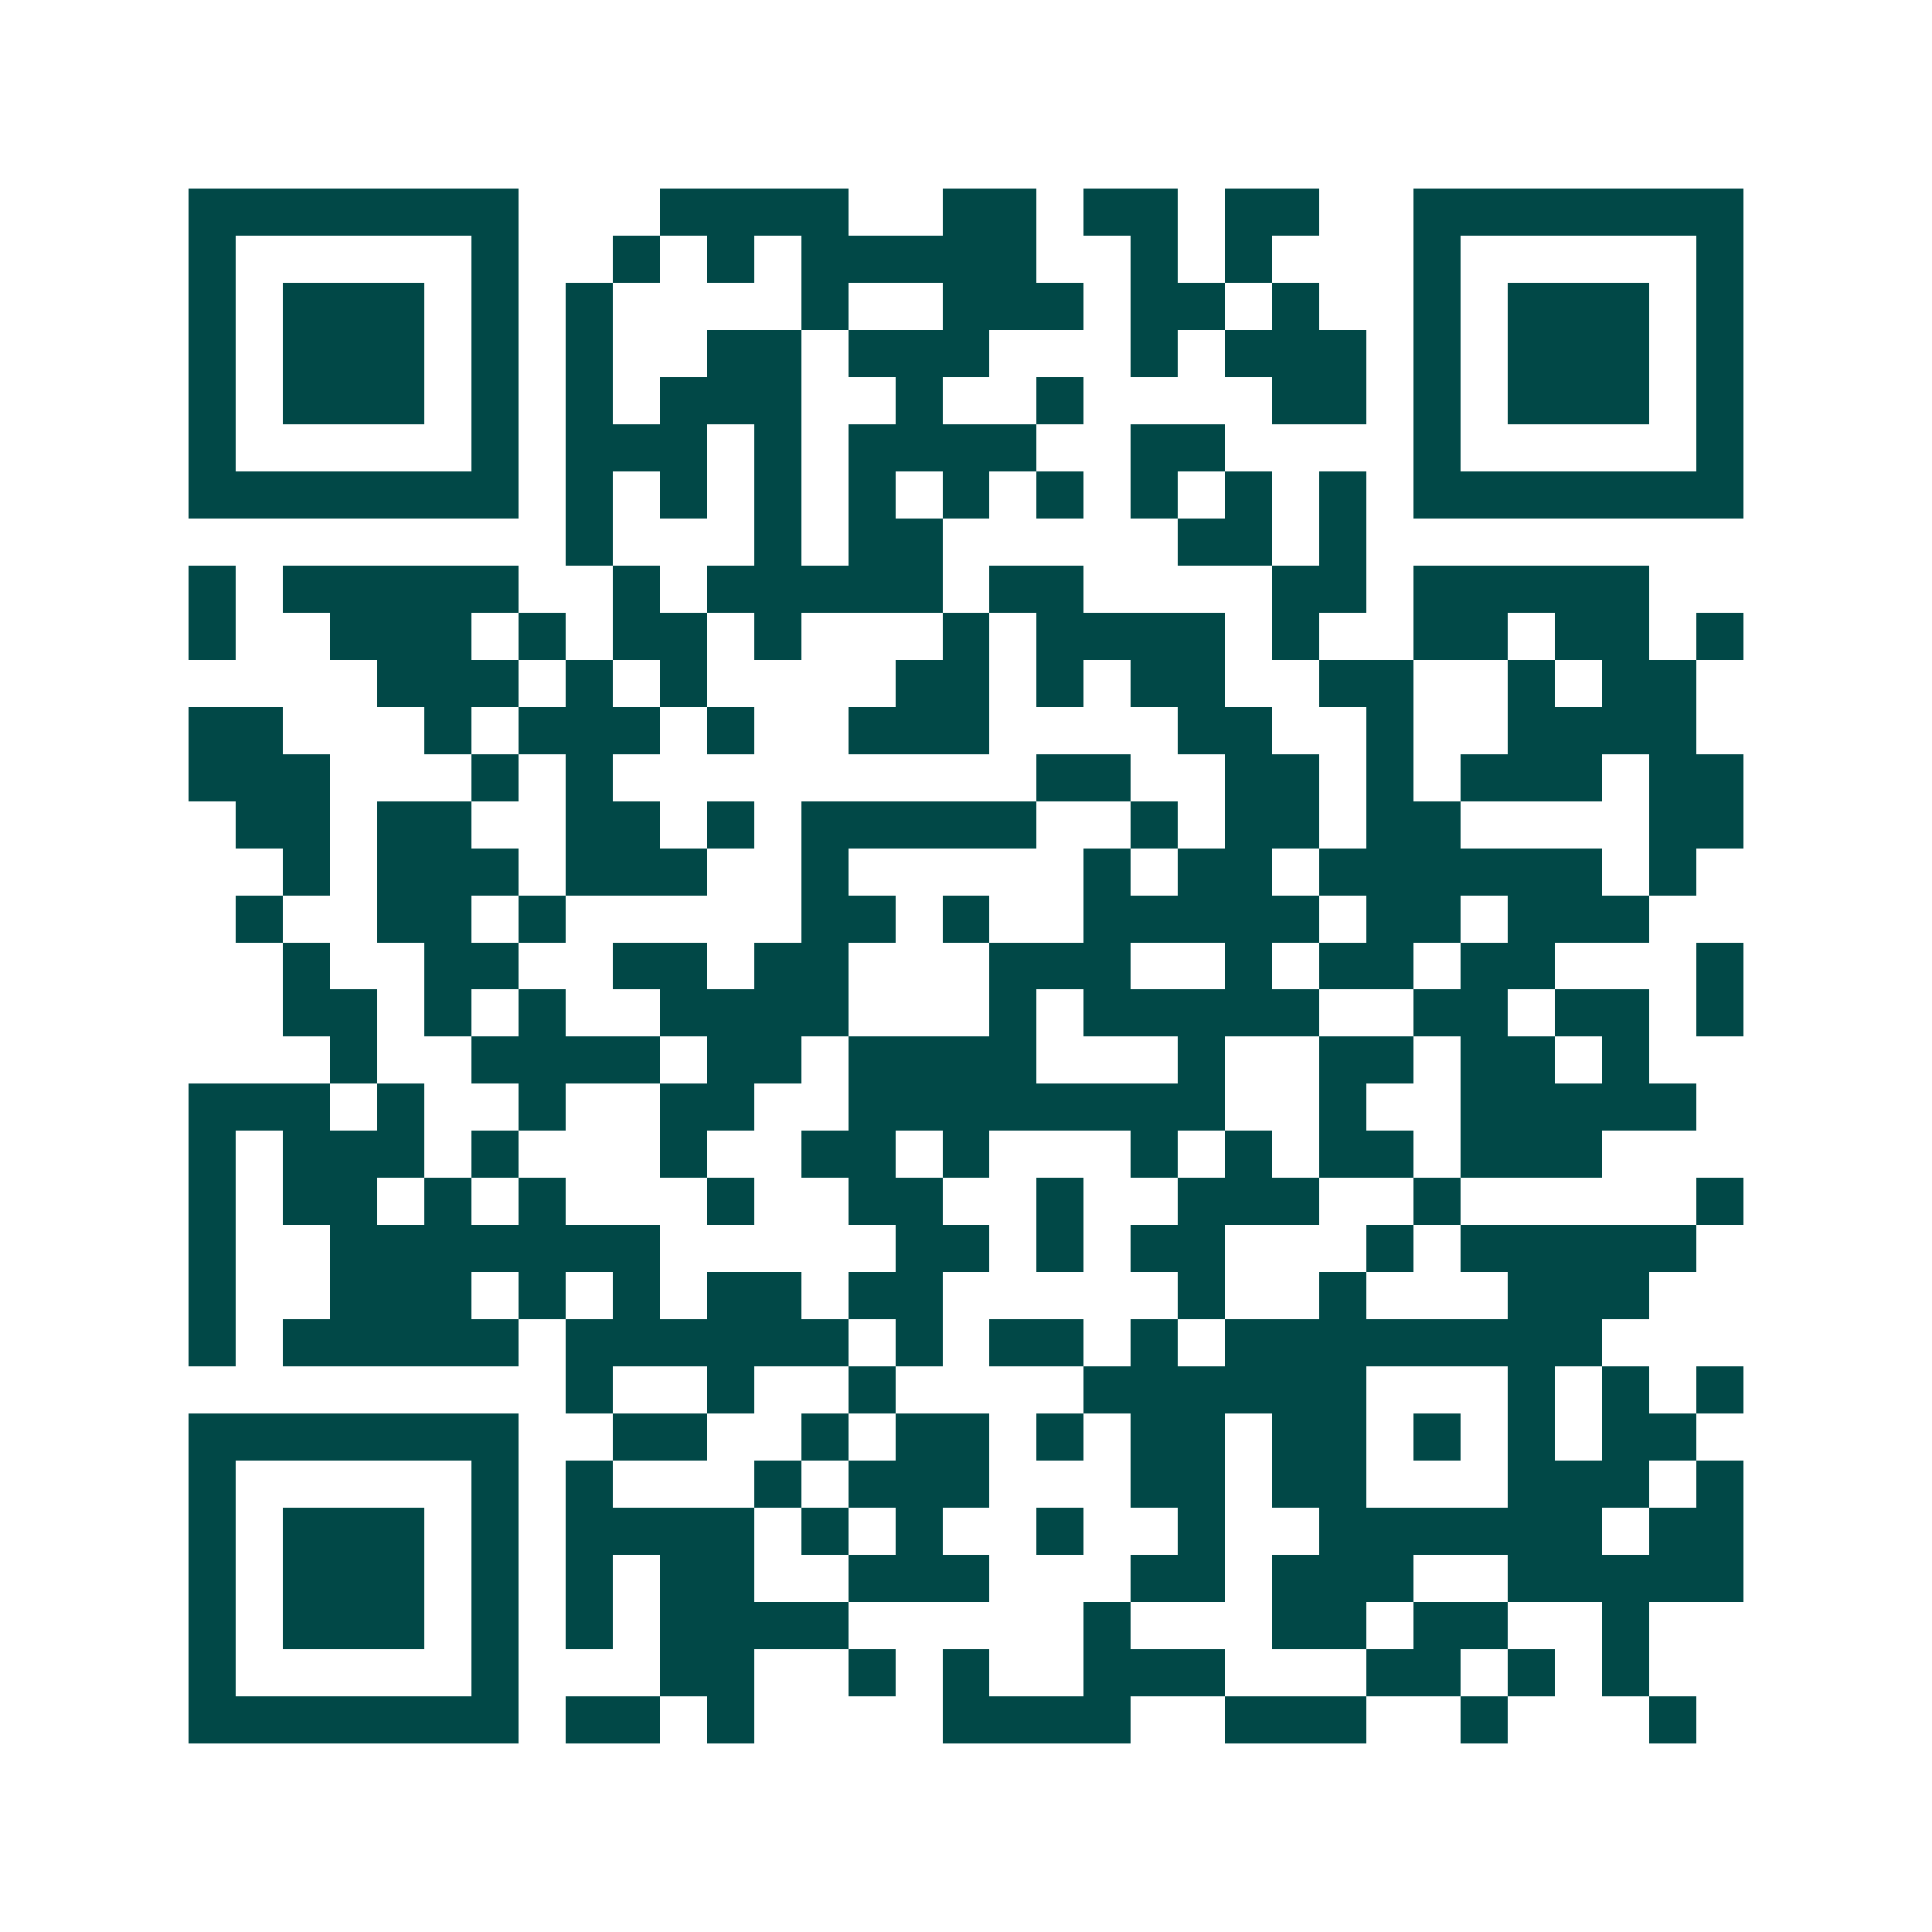 <svg xmlns="http://www.w3.org/2000/svg" width="200" height="200" viewBox="0 0 41 41" shape-rendering="crispEdges"><path fill="#ffffff" d="M0 0h41v41H0z"/><path stroke="#014847" d="M4 4.5h7m3 0h4m2 0h2m1 0h2m1 0h2m2 0h7M4 5.5h1m5 0h1m2 0h1m1 0h1m1 0h5m2 0h1m1 0h1m3 0h1m5 0h1M4 6.5h1m1 0h3m1 0h1m1 0h1m4 0h1m2 0h3m1 0h2m1 0h1m2 0h1m1 0h3m1 0h1M4 7.5h1m1 0h3m1 0h1m1 0h1m2 0h2m1 0h3m3 0h1m1 0h3m1 0h1m1 0h3m1 0h1M4 8.5h1m1 0h3m1 0h1m1 0h1m1 0h3m2 0h1m2 0h1m4 0h2m1 0h1m1 0h3m1 0h1M4 9.5h1m5 0h1m1 0h3m1 0h1m1 0h4m2 0h2m4 0h1m5 0h1M4 10.5h7m1 0h1m1 0h1m1 0h1m1 0h1m1 0h1m1 0h1m1 0h1m1 0h1m1 0h1m1 0h7M12 11.5h1m3 0h1m1 0h2m5 0h2m1 0h1M4 12.5h1m1 0h5m2 0h1m1 0h5m1 0h2m4 0h2m1 0h5M4 13.5h1m2 0h3m1 0h1m1 0h2m1 0h1m3 0h1m1 0h4m1 0h1m2 0h2m1 0h2m1 0h1M8 14.5h3m1 0h1m1 0h1m4 0h2m1 0h1m1 0h2m2 0h2m2 0h1m1 0h2M4 15.5h2m3 0h1m1 0h3m1 0h1m2 0h3m4 0h2m2 0h1m2 0h4M4 16.5h3m3 0h1m1 0h1m9 0h2m2 0h2m1 0h1m1 0h3m1 0h2M5 17.5h2m1 0h2m2 0h2m1 0h1m1 0h5m2 0h1m1 0h2m1 0h2m4 0h2M6 18.5h1m1 0h3m1 0h3m2 0h1m5 0h1m1 0h2m1 0h6m1 0h1M5 19.5h1m2 0h2m1 0h1m5 0h2m1 0h1m2 0h5m1 0h2m1 0h3M6 20.5h1m2 0h2m2 0h2m1 0h2m3 0h3m2 0h1m1 0h2m1 0h2m3 0h1M6 21.5h2m1 0h1m1 0h1m2 0h4m3 0h1m1 0h5m2 0h2m1 0h2m1 0h1M7 22.5h1m2 0h4m1 0h2m1 0h4m3 0h1m2 0h2m1 0h2m1 0h1M4 23.5h3m1 0h1m2 0h1m2 0h2m2 0h8m2 0h1m2 0h5M4 24.5h1m1 0h3m1 0h1m3 0h1m2 0h2m1 0h1m3 0h1m1 0h1m1 0h2m1 0h3M4 25.5h1m1 0h2m1 0h1m1 0h1m3 0h1m2 0h2m2 0h1m2 0h3m2 0h1m5 0h1M4 26.5h1m2 0h7m5 0h2m1 0h1m1 0h2m3 0h1m1 0h5M4 27.5h1m2 0h3m1 0h1m1 0h1m1 0h2m1 0h2m5 0h1m2 0h1m3 0h3M4 28.5h1m1 0h5m1 0h6m1 0h1m1 0h2m1 0h1m1 0h8M12 29.5h1m2 0h1m2 0h1m4 0h6m3 0h1m1 0h1m1 0h1M4 30.5h7m2 0h2m2 0h1m1 0h2m1 0h1m1 0h2m1 0h2m1 0h1m1 0h1m1 0h2M4 31.5h1m5 0h1m1 0h1m3 0h1m1 0h3m3 0h2m1 0h2m3 0h3m1 0h1M4 32.5h1m1 0h3m1 0h1m1 0h4m1 0h1m1 0h1m2 0h1m2 0h1m2 0h6m1 0h2M4 33.5h1m1 0h3m1 0h1m1 0h1m1 0h2m2 0h3m3 0h2m1 0h3m2 0h5M4 34.5h1m1 0h3m1 0h1m1 0h1m1 0h4m5 0h1m3 0h2m1 0h2m2 0h1M4 35.5h1m5 0h1m3 0h2m2 0h1m1 0h1m2 0h3m3 0h2m1 0h1m1 0h1M4 36.5h7m1 0h2m1 0h1m4 0h4m2 0h3m2 0h1m3 0h1"/></svg>
